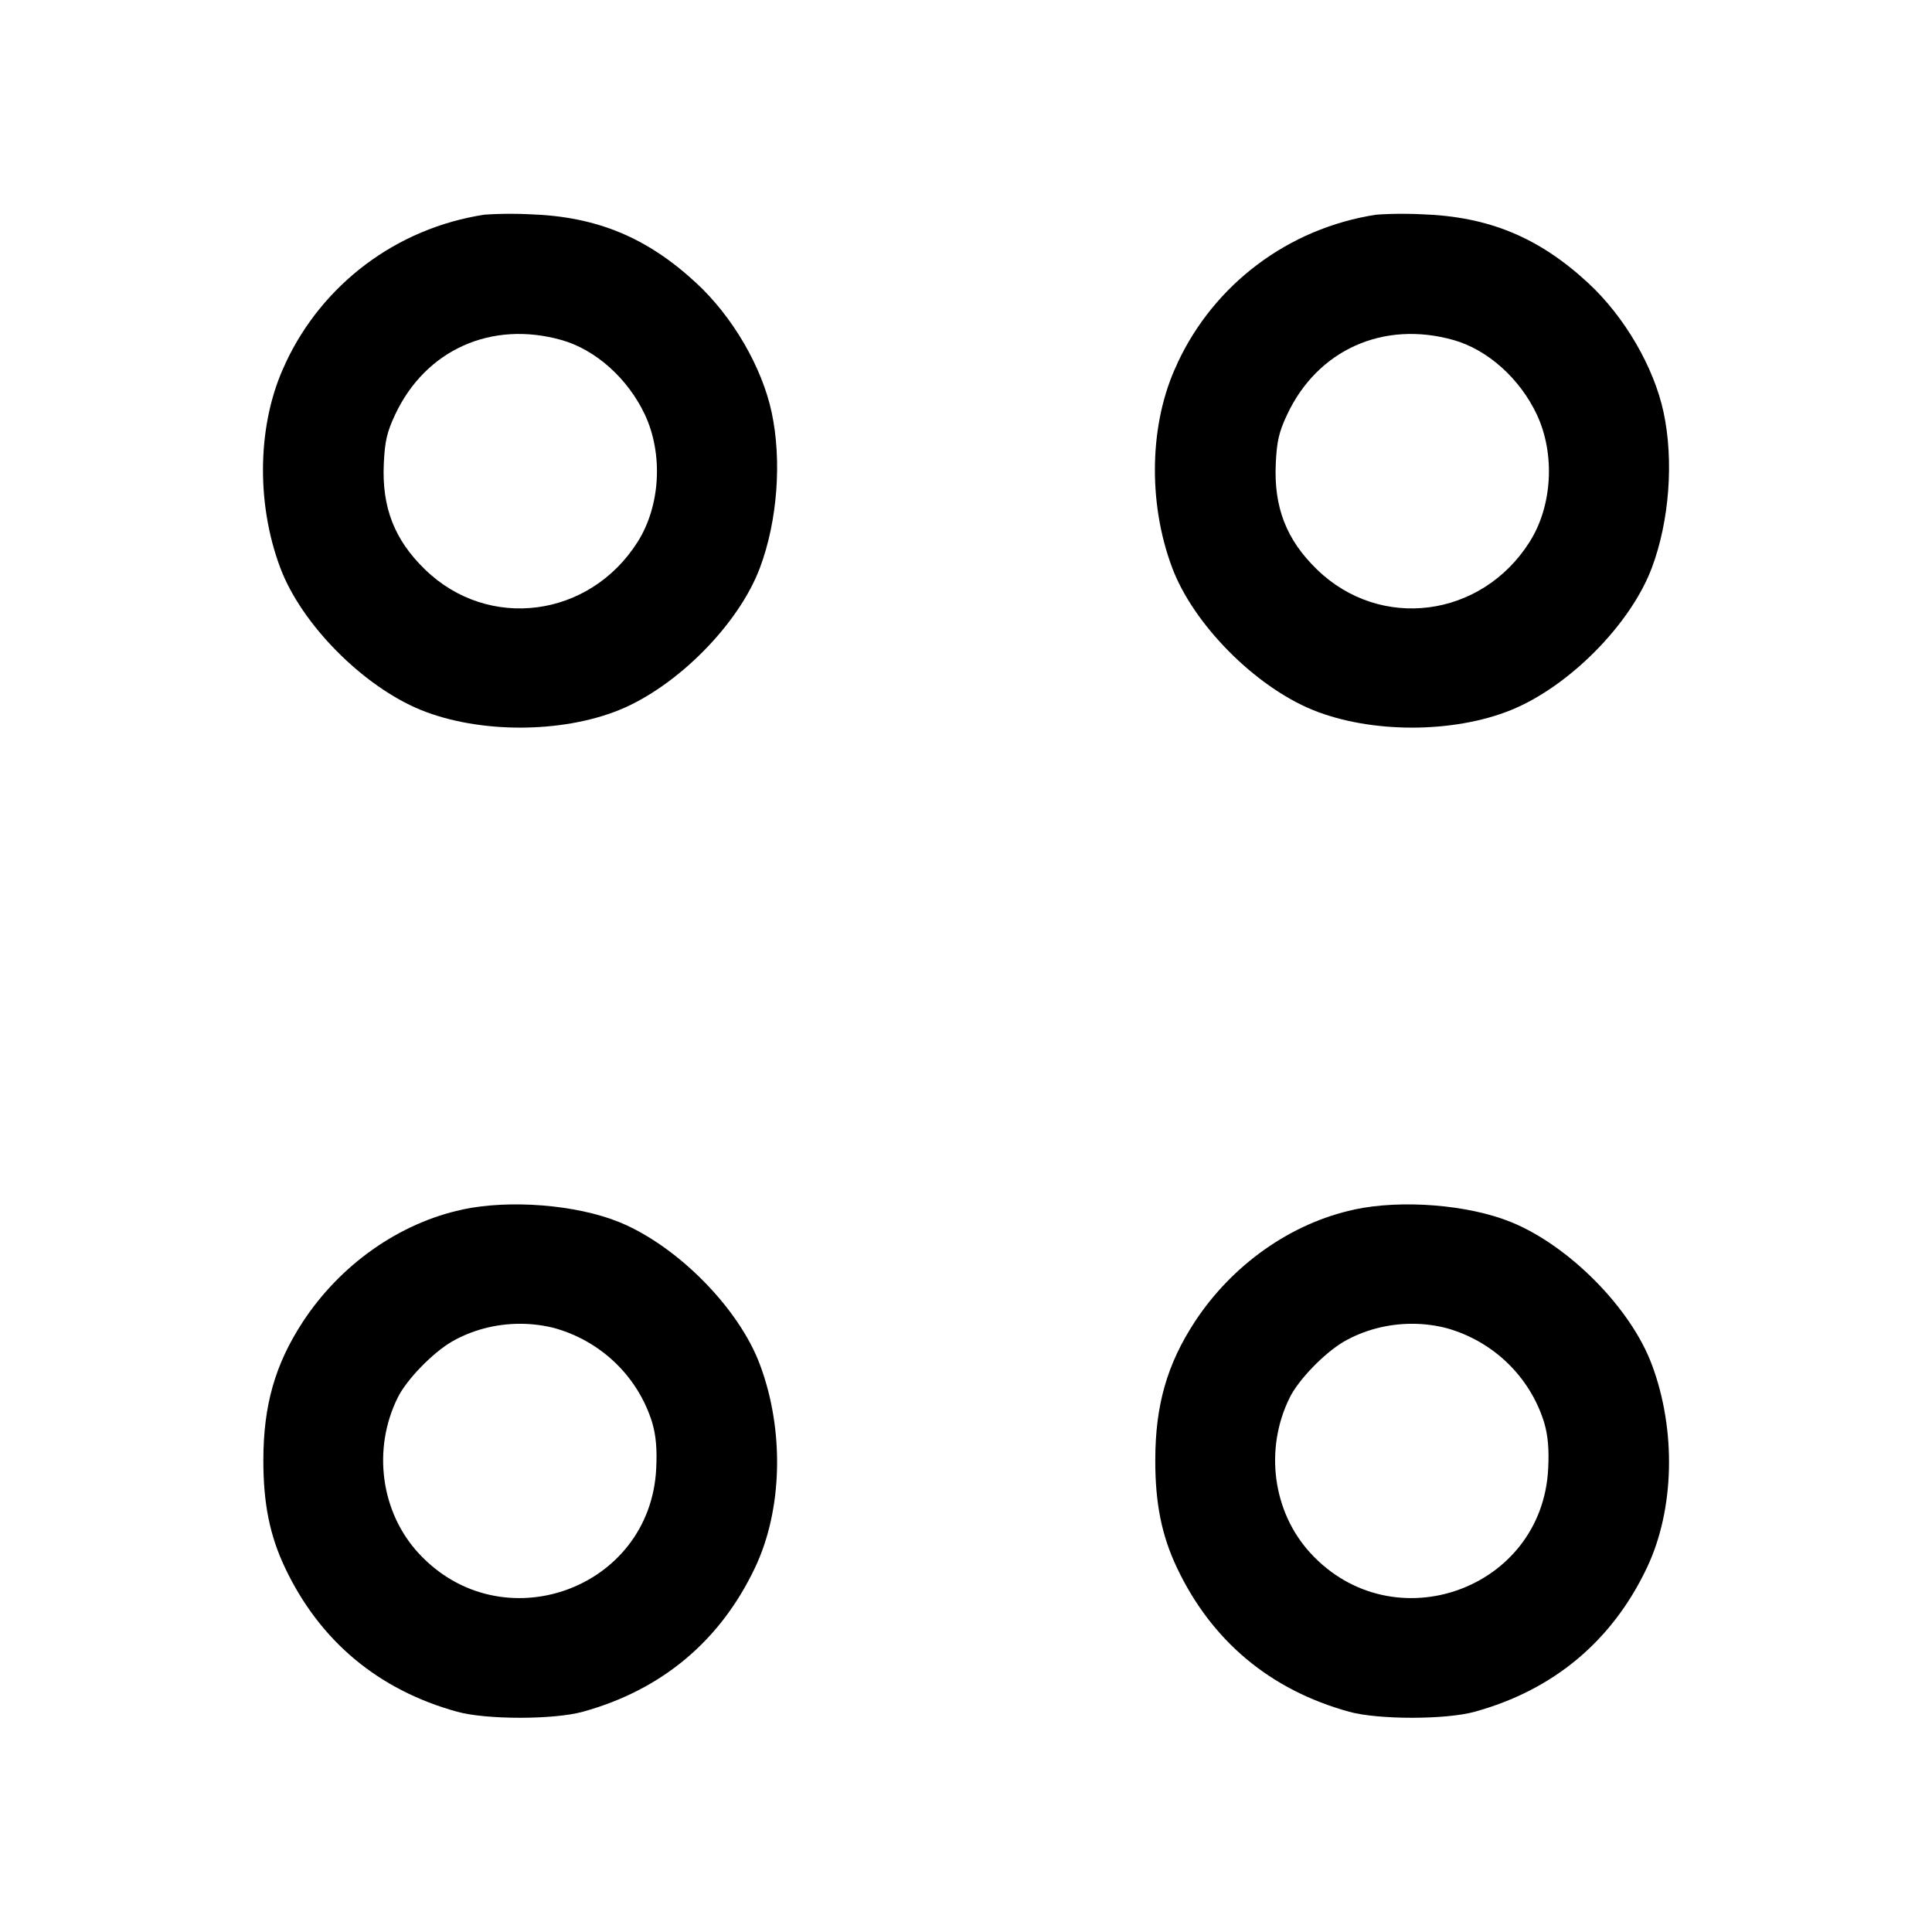 <!-- Generated by IcoMoon.io -->
<svg version="1.1" xmlns="http://www.w3.org/2000/svg" width="32" height="32" viewBox="0 0 32 32">
<title>menu-1</title>
<path d="M8.027 3.555c-1.476 0.225-2.691 1.166-3.294 2.452l-0.011 0.027c-0.457 0.961-0.489 2.279-0.081 3.367 0.349 0.936 1.371 1.968 2.332 2.359 0.96 0.389 2.323 0.389 3.283 0 0.961-0.391 1.983-1.423 2.332-2.359 0.289-0.771 0.364-1.773 0.193-2.572-0.161-0.752-0.647-1.585-1.247-2.14-0.819-0.759-1.652-1.103-2.76-1.14-0.094-0.005-0.205-0.008-0.316-0.008-0.151 0-0.302 0.005-0.45 0.016l0.020-0.001zM22.8 3.555c-1.476 0.225-2.692 1.166-3.294 2.452l-0.011 0.027c-0.457 0.961-0.489 2.279-0.081 3.367 0.349 0.936 1.371 1.968 2.332 2.359 0.96 0.389 2.323 0.389 3.283 0 0.961-0.391 1.983-1.423 2.332-2.359 0.289-0.771 0.364-1.773 0.193-2.572-0.161-0.752-0.647-1.585-1.247-2.14-0.819-0.759-1.652-1.103-2.76-1.14-0.094-0.005-0.205-0.008-0.316-0.008-0.151 0-0.302 0.005-0.451 0.016l0.020-0.001zM9.301 5.632c0.567 0.16 1.1 0.639 1.381 1.237 0.305 0.653 0.256 1.512-0.121 2.107-0.797 1.259-2.472 1.476-3.521 0.457-0.508-0.492-0.717-1.031-0.683-1.755 0.017-0.368 0.052-0.521 0.187-0.809 0.504-1.076 1.596-1.565 2.757-1.237zM24.075 5.632c0.567 0.16 1.1 0.639 1.381 1.237 0.305 0.653 0.256 1.512-0.121 2.107-0.797 1.259-2.472 1.476-3.521 0.457-0.508-0.492-0.717-1.031-0.683-1.755 0.017-0.368 0.052-0.521 0.187-0.809 0.504-1.076 1.596-1.565 2.757-1.237zM7.656 20.035c-1.045 0.224-2.021 0.912-2.643 1.863-0.457 0.701-0.651 1.381-0.651 2.289-0.001 0.716 0.107 1.249 0.359 1.78 0.576 1.215 1.547 2.025 2.852 2.385 0.481 0.133 1.599 0.133 2.080 0 1.305-0.36 2.276-1.171 2.852-2.385 0.457-0.961 0.489-2.279 0.081-3.367-0.349-0.936-1.371-1.968-2.332-2.359-0.709-0.288-1.811-0.376-2.599-0.207zM22.429 20.035c-1.045 0.224-2.021 0.912-2.643 1.863-0.457 0.701-0.651 1.381-0.651 2.289-0.001 0.716 0.107 1.249 0.359 1.78 0.576 1.215 1.547 2.025 2.852 2.385 0.481 0.133 1.599 0.133 2.080 0 1.305-0.36 2.276-1.171 2.852-2.385 0.457-0.961 0.489-2.279 0.081-3.367-0.349-0.936-1.371-1.968-2.332-2.359-0.709-0.288-1.811-0.376-2.599-0.207zM9.193 22c0.772 0.219 1.371 0.805 1.606 1.551l0.005 0.017c0.061 0.209 0.081 0.435 0.065 0.753-0.095 2.008-2.567 2.892-3.936 1.405-0.628-0.681-0.768-1.727-0.344-2.58 0.147-0.296 0.573-0.736 0.896-0.925 0.325-0.186 0.714-0.295 1.129-0.295 0.206 0 0.405 0.027 0.595 0.078l-0.016-0.004zM23.967 22c0.772 0.219 1.371 0.805 1.606 1.551l0.005 0.017c0.061 0.209 0.081 0.435 0.065 0.753-0.095 2.008-2.567 2.892-3.936 1.405-0.628-0.681-0.768-1.727-0.344-2.58 0.147-0.296 0.573-0.736 0.896-0.925 0.325-0.186 0.714-0.295 1.129-0.295 0.206 0 0.405 0.027 0.595 0.078l-0.016-0.004z"></path>
</svg>
